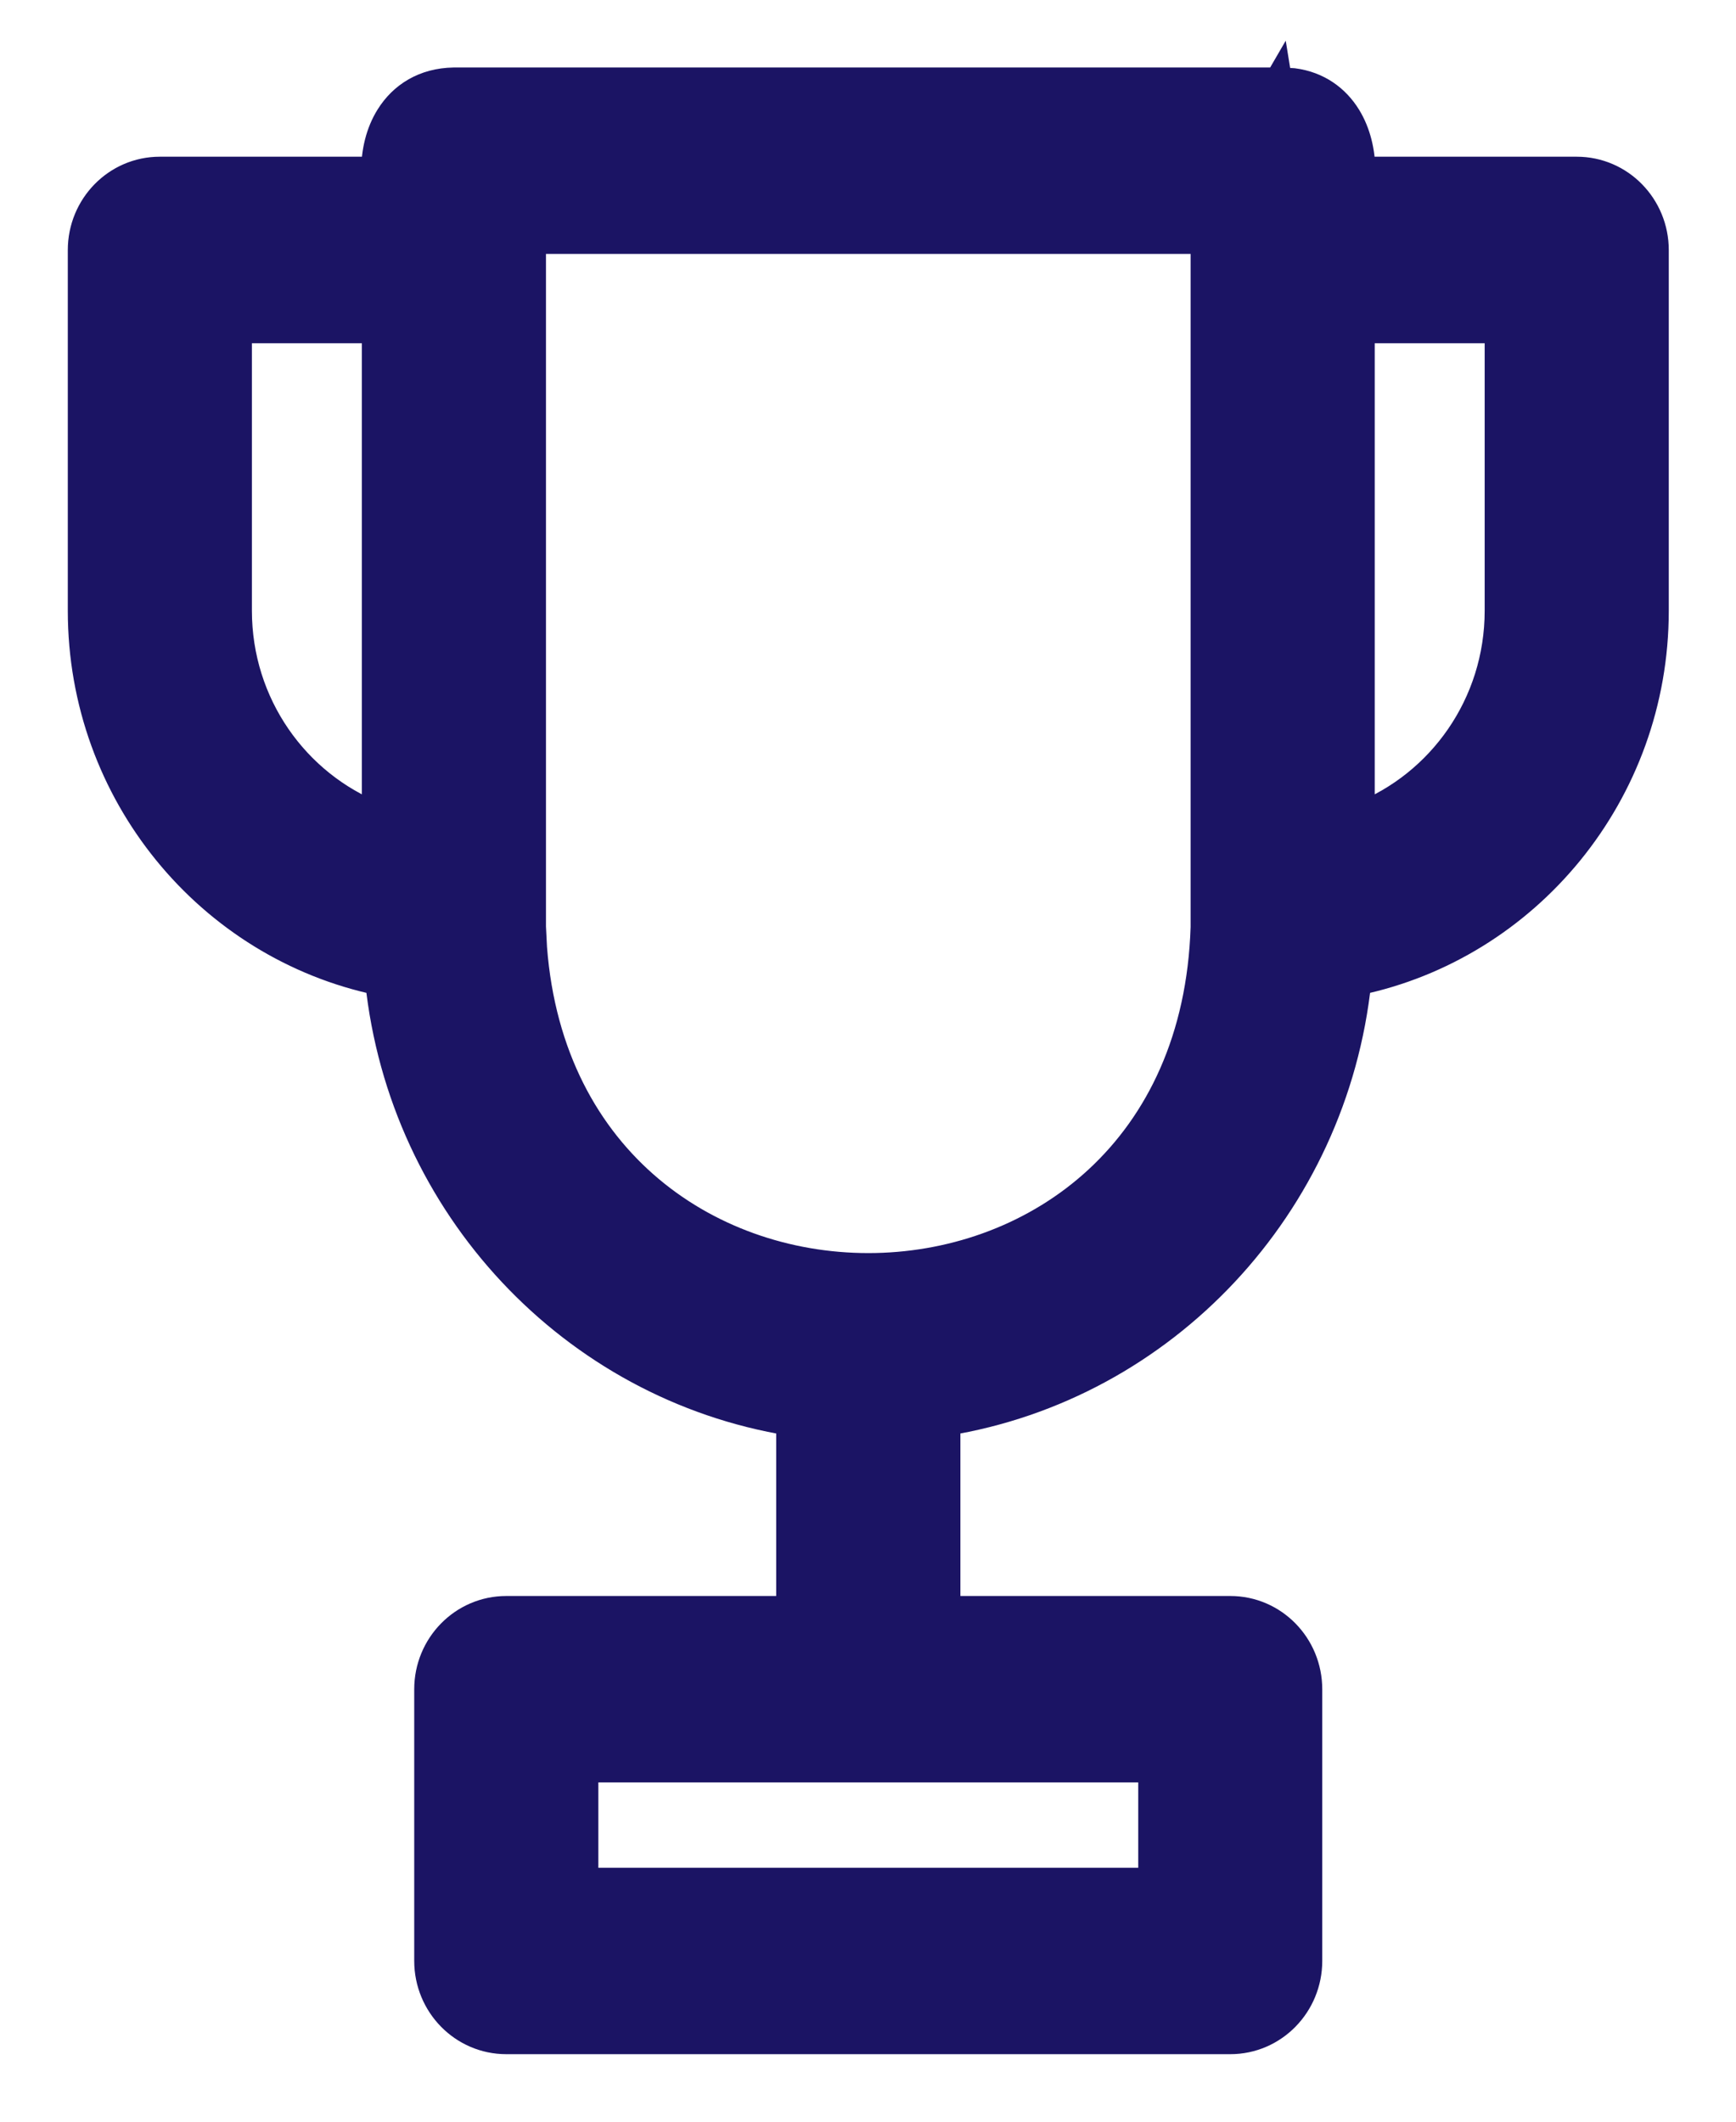 <svg width="18" height="22" viewBox="0 0 18 22" fill="none" xmlns="http://www.w3.org/2000/svg">
<path d="M13.3 0.85L13.411 0.857C13.661 0.89 13.847 1.026 13.964 1.216C14.064 1.379 14.11 1.577 14.111 1.775H16.349C16.796 1.775 17.153 2.144 17.153 2.593V6.333C17.153 8.226 15.827 9.807 14.069 10.172C13.825 12.502 12.063 14.372 9.808 14.738V16.699H12.756C13.203 16.699 13.56 17.067 13.56 17.516V20.333C13.56 20.782 13.203 21.15 12.756 21.15H5.25C4.803 21.15 4.445 20.782 4.445 20.333V17.516C4.445 17.067 4.803 16.699 5.25 16.699H8.198V14.738C5.943 14.372 4.18 12.502 3.936 10.172C2.178 9.806 0.853 8.226 0.853 6.333V2.593C0.853 2.144 1.21 1.775 1.657 1.775H3.895C3.895 1.575 3.941 1.377 4.043 1.214C4.177 0.999 4.401 0.855 4.704 0.85H13.3ZM6.054 19.517H11.952V18.332H6.054V19.517ZM5.511 9.611L5.522 9.829C5.865 14.318 12.347 14.247 12.495 9.616V2.483H5.511V9.611ZM2.462 6.333C2.462 7.308 3.062 8.139 3.902 8.47V3.409H2.462V6.333ZM14.104 8.47C14.944 8.139 15.544 7.308 15.544 6.333V3.409H14.104V8.47ZM13.25 0.858C13.219 0.911 13.214 0.959 13.22 1C13.242 1 13.26 1 13.273 1L13.25 0.858Z" fill="#1B1464" stroke="#1B1464" stroke-width="0.3"/>
</svg>

